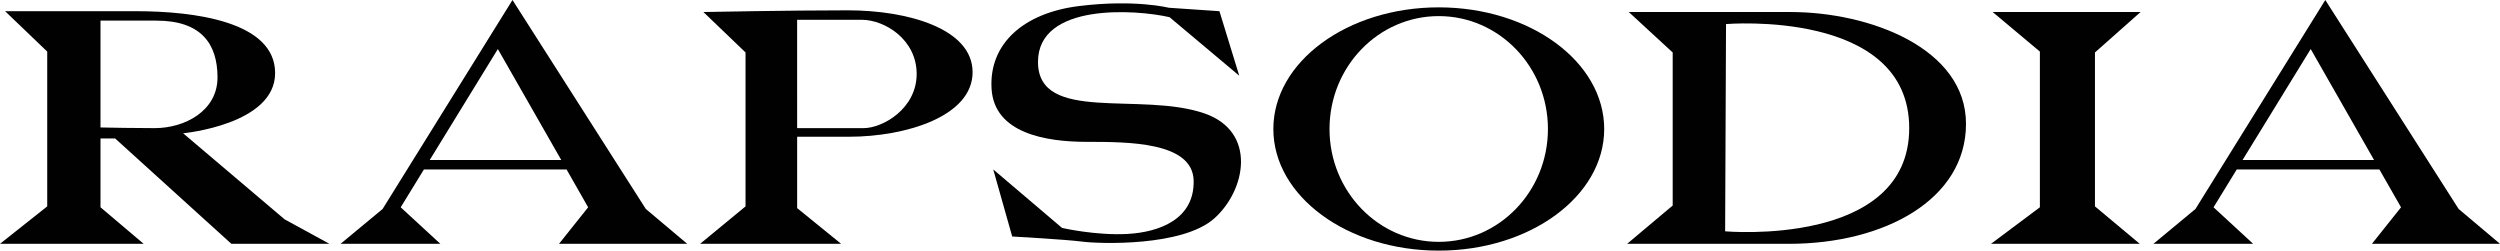 <?xml version="1.0" encoding="utf-8"?>
<!-- Generator: Adobe Illustrator 16.0.0, SVG Export Plug-In . SVG Version: 6.00 Build 0)  -->
<!DOCTYPE svg PUBLIC "-//W3C//DTD SVG 1.1//EN" "http://www.w3.org/Graphics/SVG/1.1/DTD/svg11.dtd">
<svg version="1.1" id="Layer_1" xmlns="http://www.w3.org/2000/svg" xmlns:xlink="http://www.w3.org/1999/xlink" x="0px" y="0px"
	 width="399px" height="40px" viewBox="-49.5 7.283 399 40" enable-background="new -49.5 7.283 399 40" xml:space="preserve">
<g>
	<path fill="#000100" d="M-31.121,29.385l18.547,16.812H3.075l-7.152-3.908l-16.2-13.736c0,0,14.687-1.367,14.687-9.604
		c0-8.236-12.91-9.88-22.238-9.88c-9.331,0-20.859,0-20.859,0l6.724,6.445v24.707l-7.537,5.974h22.925l-6.886-5.829v-10.98H-31.121
		L-31.121,29.385z M-24.529,10.576c7.139,0,9.744,3.707,9.744,9.062c0,5.349-5.225,8.094-10.024,8.094
		c-3.294,0-6.781-0.068-8.652-0.107V10.576C-33.461,10.576-31.673,10.576-24.529,10.576z"/>
	<path fill="#000100" d="M39.719,46.196H60.18l-6.607-5.561L32.293,7.283L11.563,40.636l-6.71,5.561h15.927l-6.33-5.83l3.709-6.041
		h22.763l3.445,6.041L39.719,46.196L39.719,46.196z M19.086,32.814l10.871-17.703l10.115,17.703H19.086z"/>
	<path fill="#000100" d="M329.06,46.196h20.44l-6.601-5.561L321.618,7.283l-20.725,33.353l-6.709,5.561h15.918l-6.321-5.83
		l3.706-6.041h22.763l3.453,6.041L329.06,46.196L329.06,46.196z M308.414,32.814l10.874-17.703l10.109,17.703H308.414z"/>
	<path fill="#000100" d="M85.828,8.931c-9.469,0-23.064,0.271-23.064,0.271l6.723,6.452v24.567l-7.248,5.974h22.504l-7.018-5.697
		V29.108c2.151,0,5.21,0,8.236,0c9.204,0,19.765-3.297,19.765-10.297C105.727,11.812,95.289,8.931,85.828,8.931L85.828,8.931z
		 M88.3,27.735c-2.097,0-7.286,0-10.578,0V10.44c0,0,6.589,0,10.293,0c3.707,0,8.784,3.156,8.784,8.644
		C96.803,24.576,91.452,27.735,88.3,27.735z"/>
	<path fill="#000100" d="M148.281,19.362L145.124,9.07l-8.094-0.551c0,0-5.36-1.372-14.284-0.275
		c-8.924,1.1-14.407,6.039-13.994,13.176c0.407,7.137,8.641,8.504,15.228,8.504c6.598,0,16.885,0,17.026,6.185
		c0.132,6.18-5.489,8.232-10.567,8.512c-5.085,0.275-10.437-0.962-10.437-0.962l-10.981-9.336l3.027,10.704
		c0,0,8.629,0.482,11.247,0.826c2.626,0.342,15.926,0.818,21.002-3.707c5.079-4.525,6.804-13.826-1.506-16.741
		c-10.154-3.571-26.626,1.647-26.626-8.238c0-9.477,15.646-8.375,20.999-7.139L148.281,19.362z"/>
	<path fill="#000100" d="M217.456,15.653l-7.003-6.452c0,0,13.19,0,25.805,0c12.637,0,28.016,5.771,28.016,17.85
		c0,12.074-13.028,19.145-28.266,19.145c-15.228,0-25.817,0-25.817,0l7.271-6.113v-24.43H217.456z M225.831,44.202
		c0,0,29.379,2.609,29.379-16.469c0-19.08-29.236-16.608-29.236-16.608L225.831,44.202z"/>
	<polygon fill="#000100" points="276.065,15.514 276.065,40.365 268.263,46.196 292.007,46.196 284.856,40.221 284.856,15.653 
		292.133,9.202 268.528,9.202 	"/>
	<path fill="#000100" d="M153.726,27.874c0-10.727,11.824-19.417,26.399-19.417s26.406,8.69,26.406,19.417
		c0,10.719-11.828,19.409-26.406,19.409S153.726,38.596,153.726,27.874L153.726,27.874z M180.125,45.882
		c9.625,0,17.425-8.06,17.425-18.008c0-9.953-7.803-18.021-17.425-18.021c-9.625,0-17.435,8.065-17.435,18.021
		C162.688,37.822,170.5,45.882,180.125,45.882z"/>
</g>
</svg>
